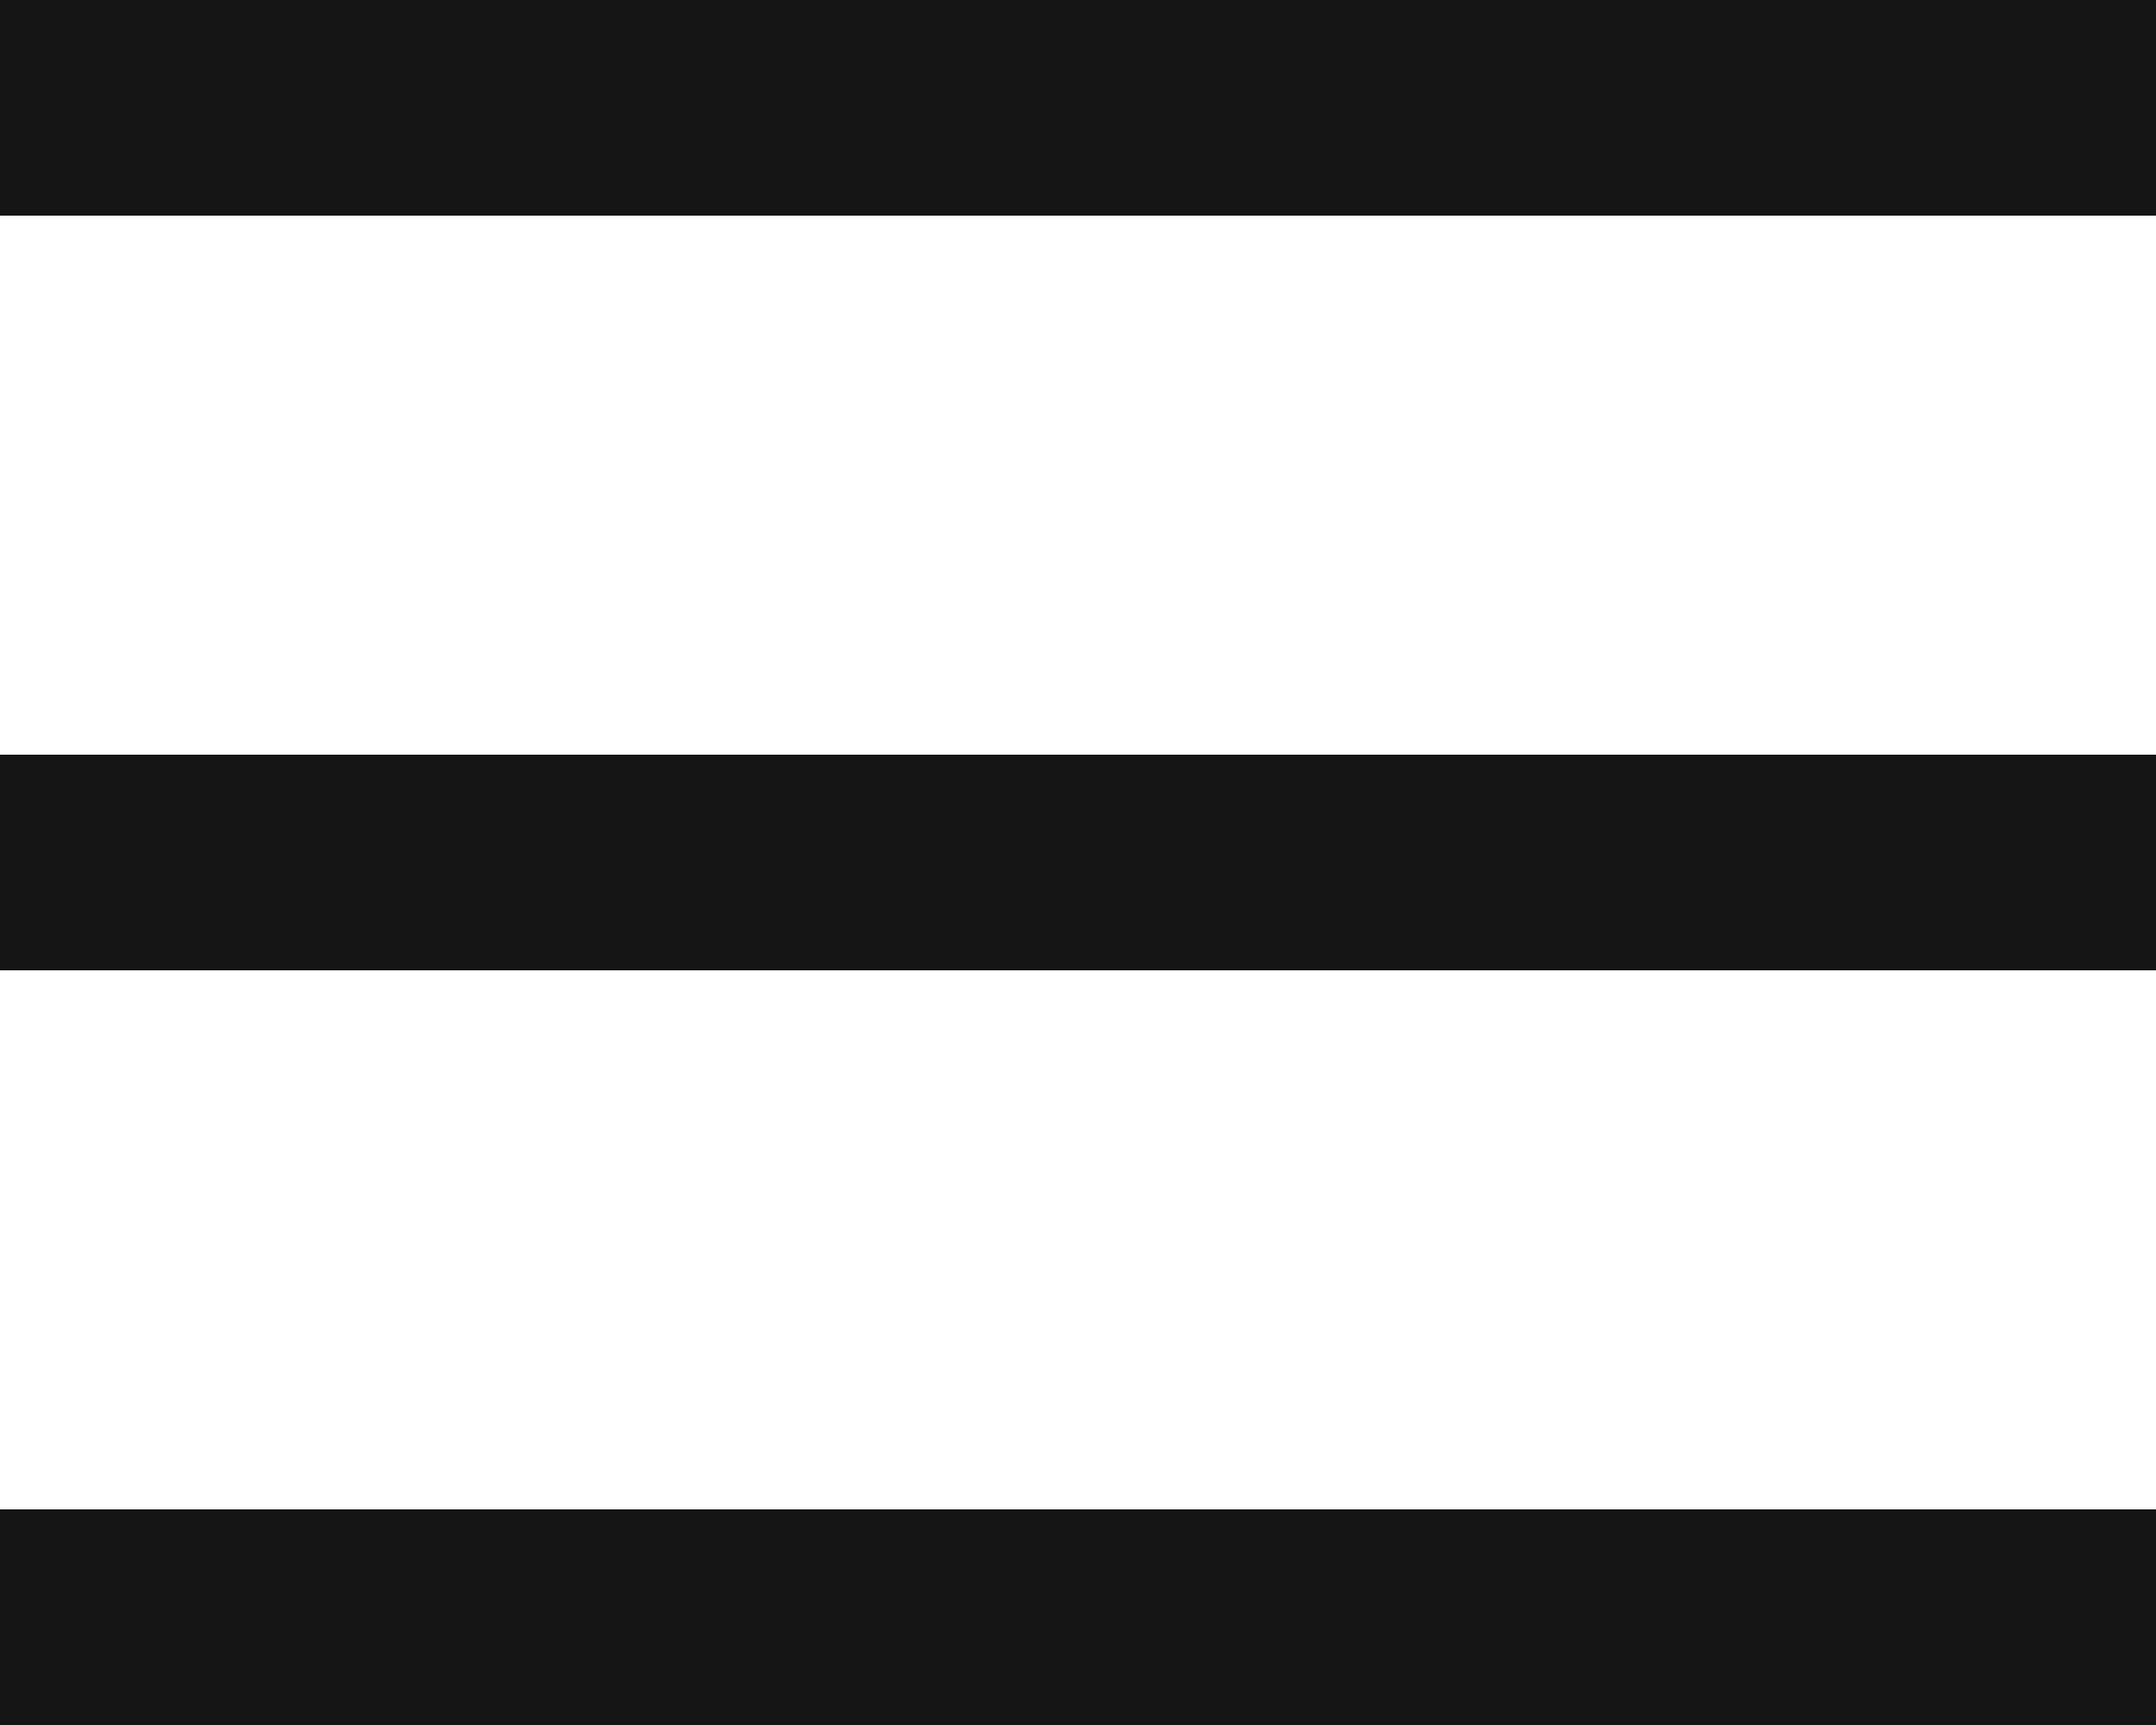 <?xml version="1.0" encoding="UTF-8"?> <svg xmlns="http://www.w3.org/2000/svg" width="20" height="16" viewBox="0 0 20 16" fill="none"> <rect width="20" height="2" fill="#151515"></rect> <rect y="7" width="20" height="2" fill="#151515"></rect> <rect y="14" width="20" height="2" fill="#151515"></rect> </svg> 